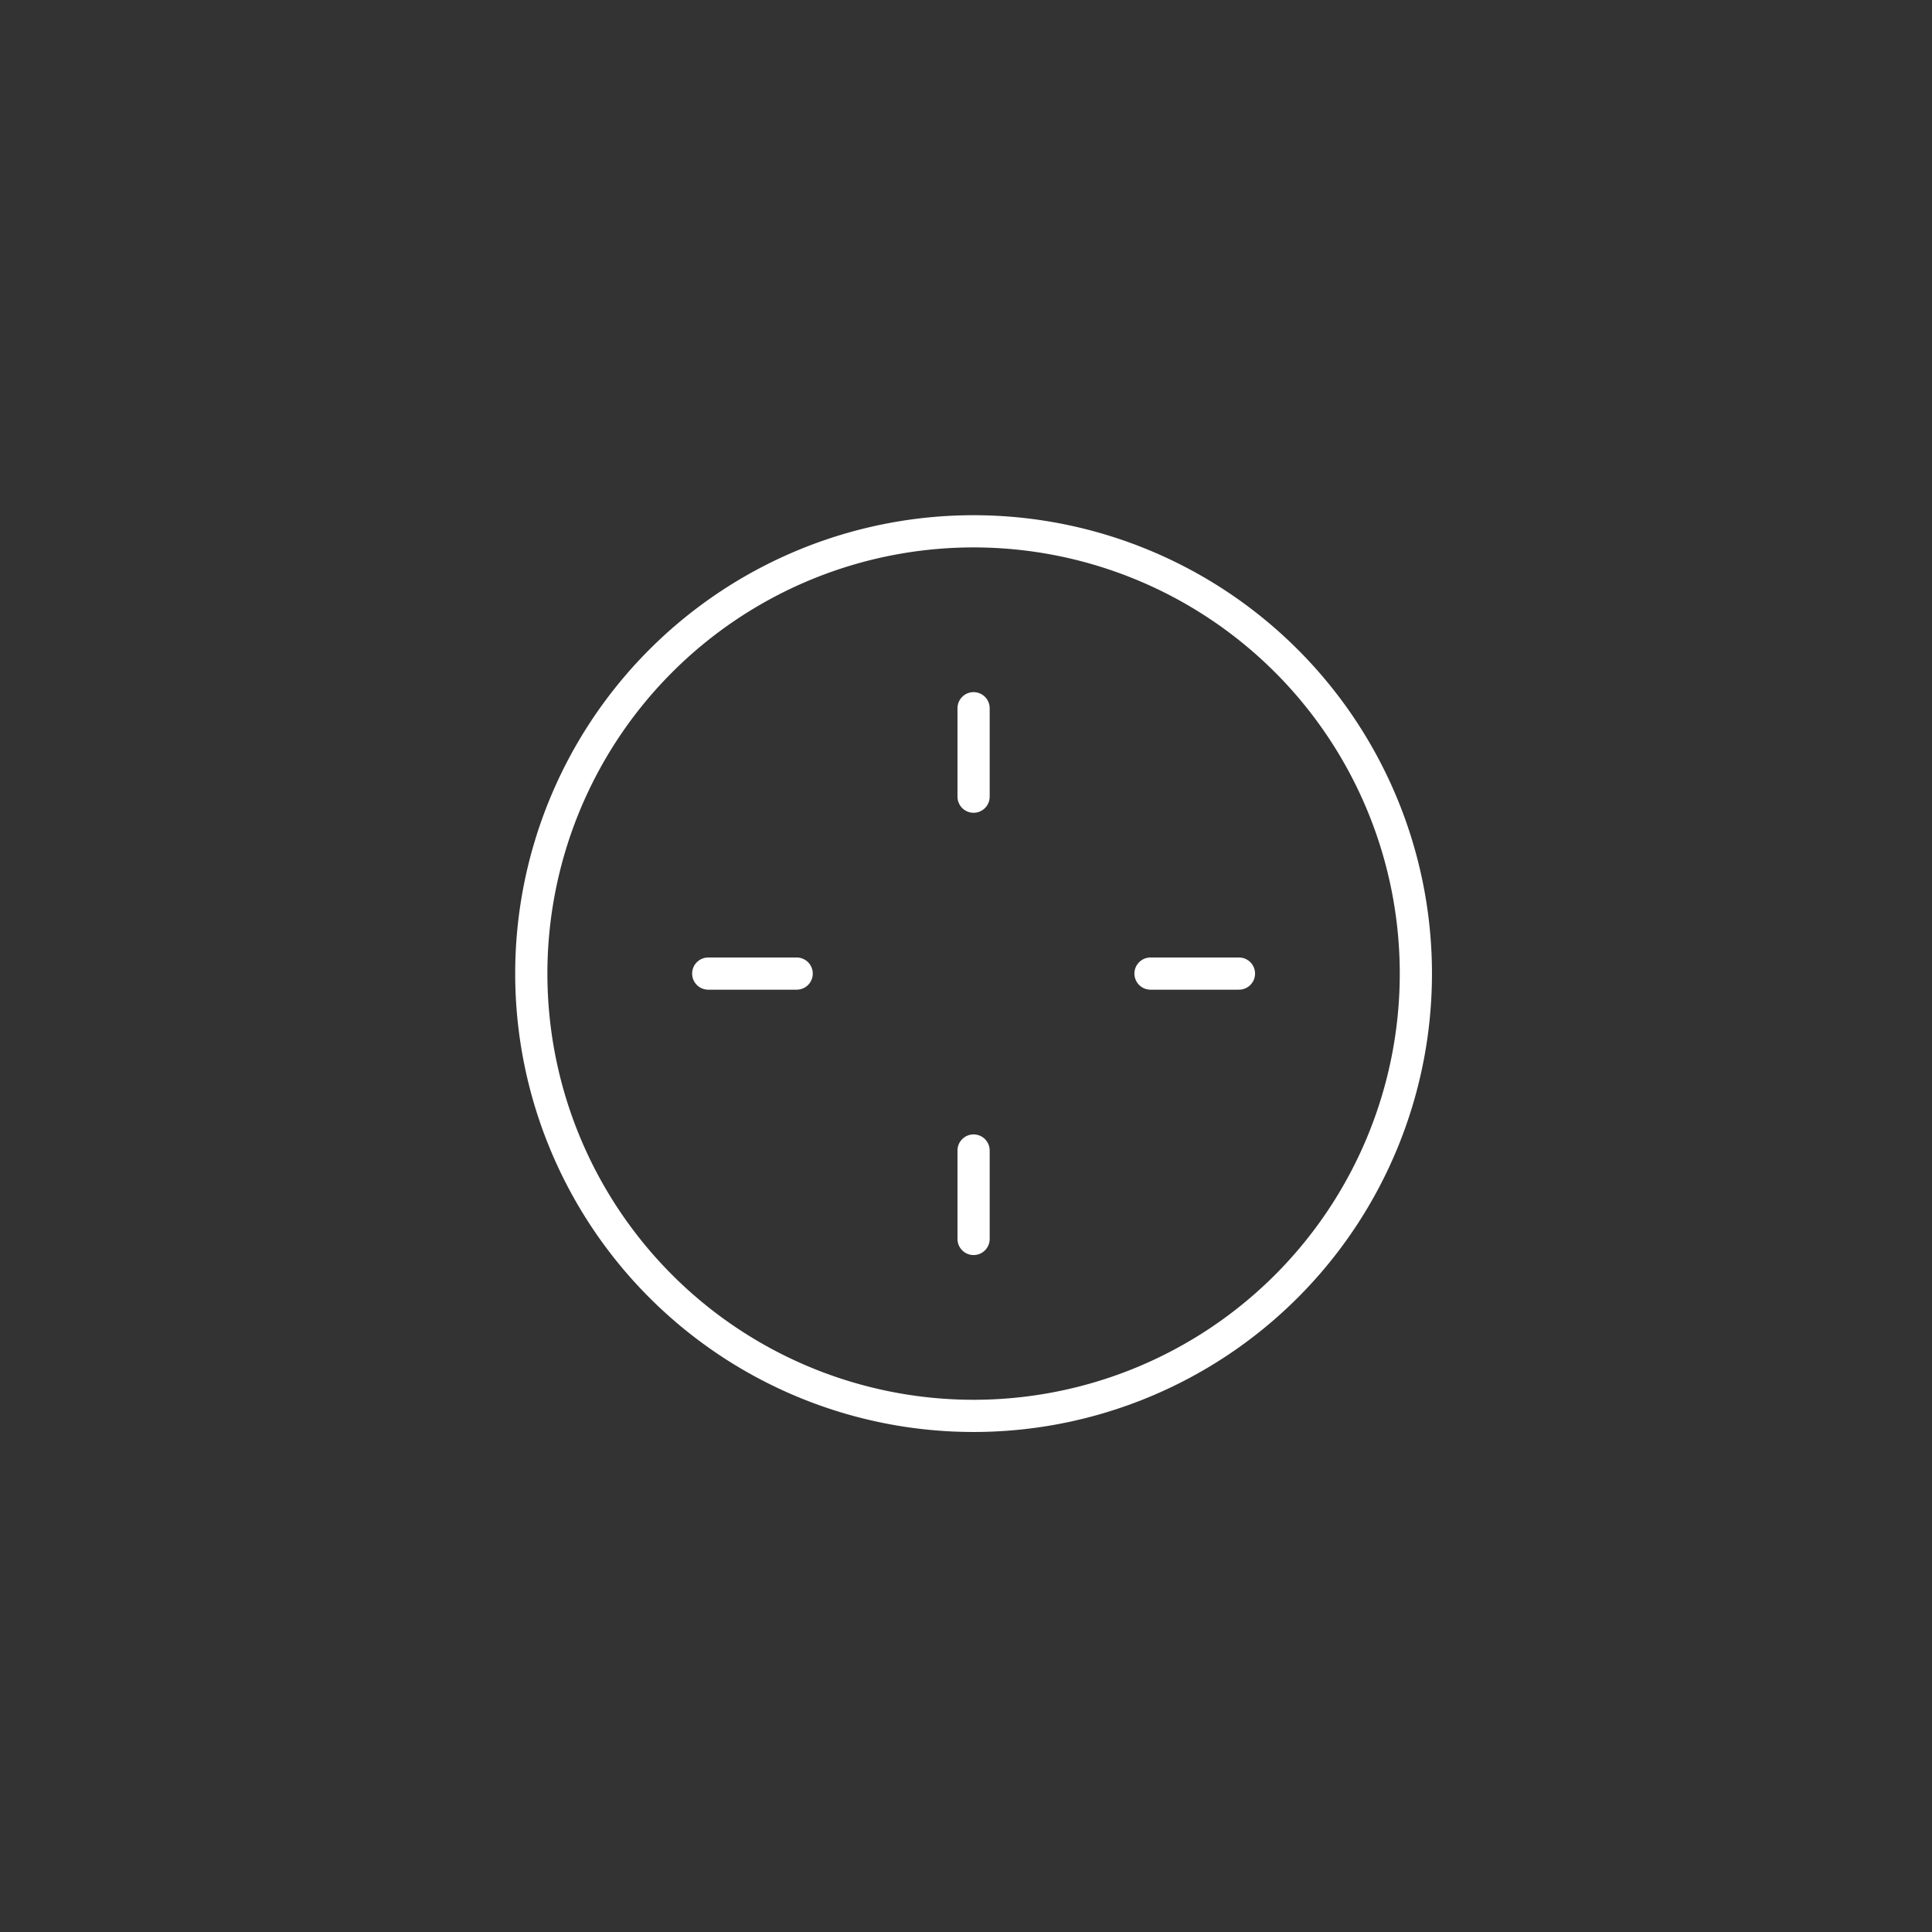 <svg xmlns="http://www.w3.org/2000/svg" width="120" height="120" viewBox="0 0 120 120">
  <rect x="0" y="0" width="120" height="120" fill="#333333" stroke="none"/>
  <g id="cnc-machining-icon2" transform="translate(-107 -355)">
    <circle id="Ellipse_70" data-name="Ellipse 70" cx="60" cy="60" r="60" transform="translate(107 355)" fill="#0093dd" opacity="0"/>
    <g id="precision-tool-svgrepo-com" transform="translate(138 386)">
      <path id="Path_475" data-name="Path 475" d="M12,6v5.494" transform="translate(17.471 6.989)" fill="none" stroke="#fff" stroke-linecap="round" stroke-linejoin="round" stroke-width="2"/>
      <path id="Path_476" data-name="Path 476" d="M12,16v5.494" transform="translate(17.471 24.46)" fill="none" stroke="#fff" stroke-linecap="round" stroke-linejoin="round" stroke-width="2"/>
      <path id="Path_477" data-name="Path 477" d="M11.494,12H6" transform="translate(6.989 17.471)" fill="none" stroke="#fff" stroke-linecap="round" stroke-linejoin="round" stroke-width="2"/>
      <path id="Path_478" data-name="Path 478" d="M21.494,12H16" transform="translate(24.46 17.471)" fill="none" stroke="#fff" stroke-linecap="round" stroke-linejoin="round" stroke-width="2"/>
      <path id="Path_479" data-name="Path 479" d="M29.471,56.943A27.471,27.471,0,1,0,2,29.471,27.472,27.472,0,0,0,29.471,56.943Z" transform="translate(0 0)" fill="none" stroke="#fff" stroke-linecap="round" stroke-linejoin="round" stroke-width="2"/>
    </g>
  </g>
</svg>
